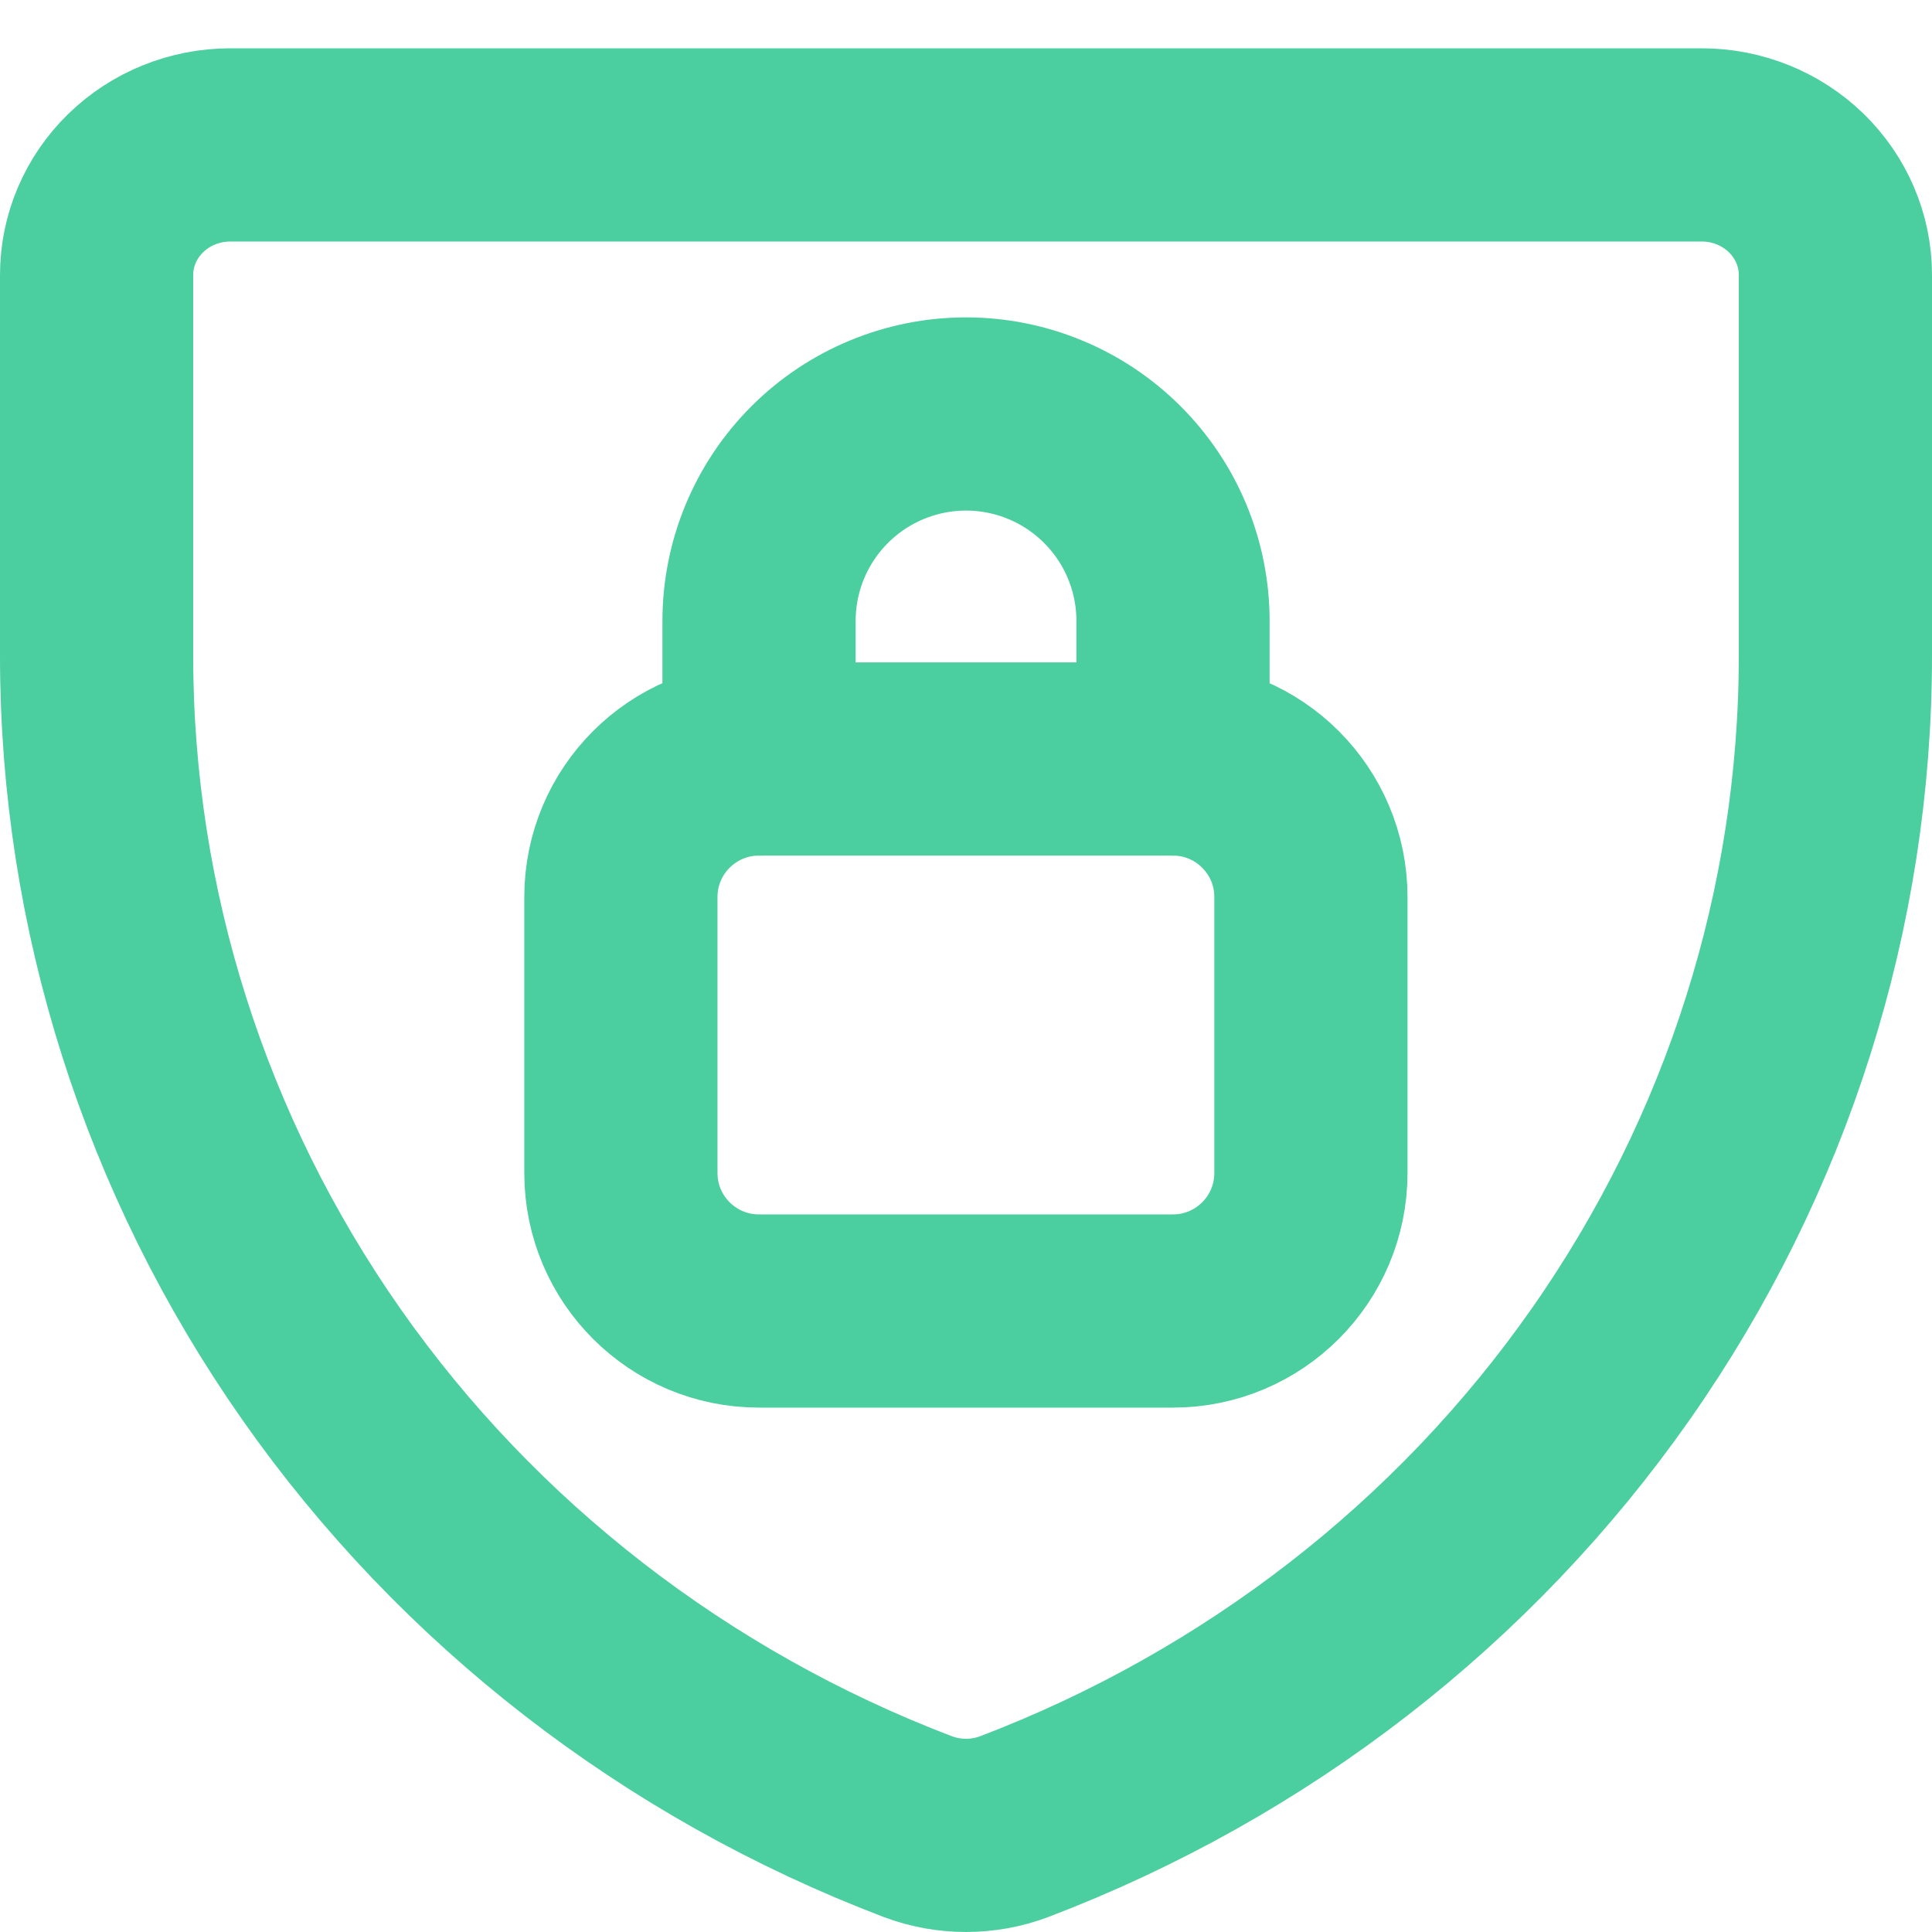 <svg width="40" height="40" viewBox="0 0 40 40" fill="none" xmlns="http://www.w3.org/2000/svg">
<path d="M20.997 37.819C20.355 38.06 19.645 38.06 19.003 37.819C13.993 35.909 9.691 32.575 6.658 28.252C3.625 23.928 2.001 18.817 2 13.583V5.693C2 4.979 2.292 4.294 2.811 3.789C3.33 3.284 4.035 3 4.769 3H35.231C35.965 3 36.67 3.284 37.189 3.789C37.708 4.294 38 4.979 38 5.693V13.556C38.004 18.794 36.384 23.912 33.35 28.24C30.317 32.569 26.012 35.907 20.997 37.819Z" stroke="#4BCEA0" stroke-width="4" stroke-linecap="round" stroke-linejoin="round"/>
<path d="M24.284 15.714H15.713C14.135 15.714 12.855 16.994 12.855 18.571V24.286C12.855 25.864 14.135 27.143 15.713 27.143H24.284C25.862 27.143 27.141 25.864 27.141 24.286V18.571C27.141 16.994 25.862 15.714 24.284 15.714Z" stroke="#4BCEA0" stroke-width="4" stroke-linecap="round" stroke-linejoin="round"/>
<path d="M24.286 15.714V12.857C24.286 12.294 24.175 11.737 23.96 11.217C23.745 10.697 23.429 10.225 23.031 9.827C22.633 9.429 22.161 9.113 21.641 8.898C21.121 8.682 20.563 8.571 20.001 8.571C19.438 8.571 18.881 8.682 18.36 8.898C17.84 9.113 17.368 9.429 16.97 9.827C16.572 10.225 16.256 10.697 16.041 11.217C15.826 11.737 15.715 12.294 15.715 12.857V15.714" stroke="#4BCEA0" stroke-width="4" stroke-linecap="round" stroke-linejoin="round"/>
</svg>
